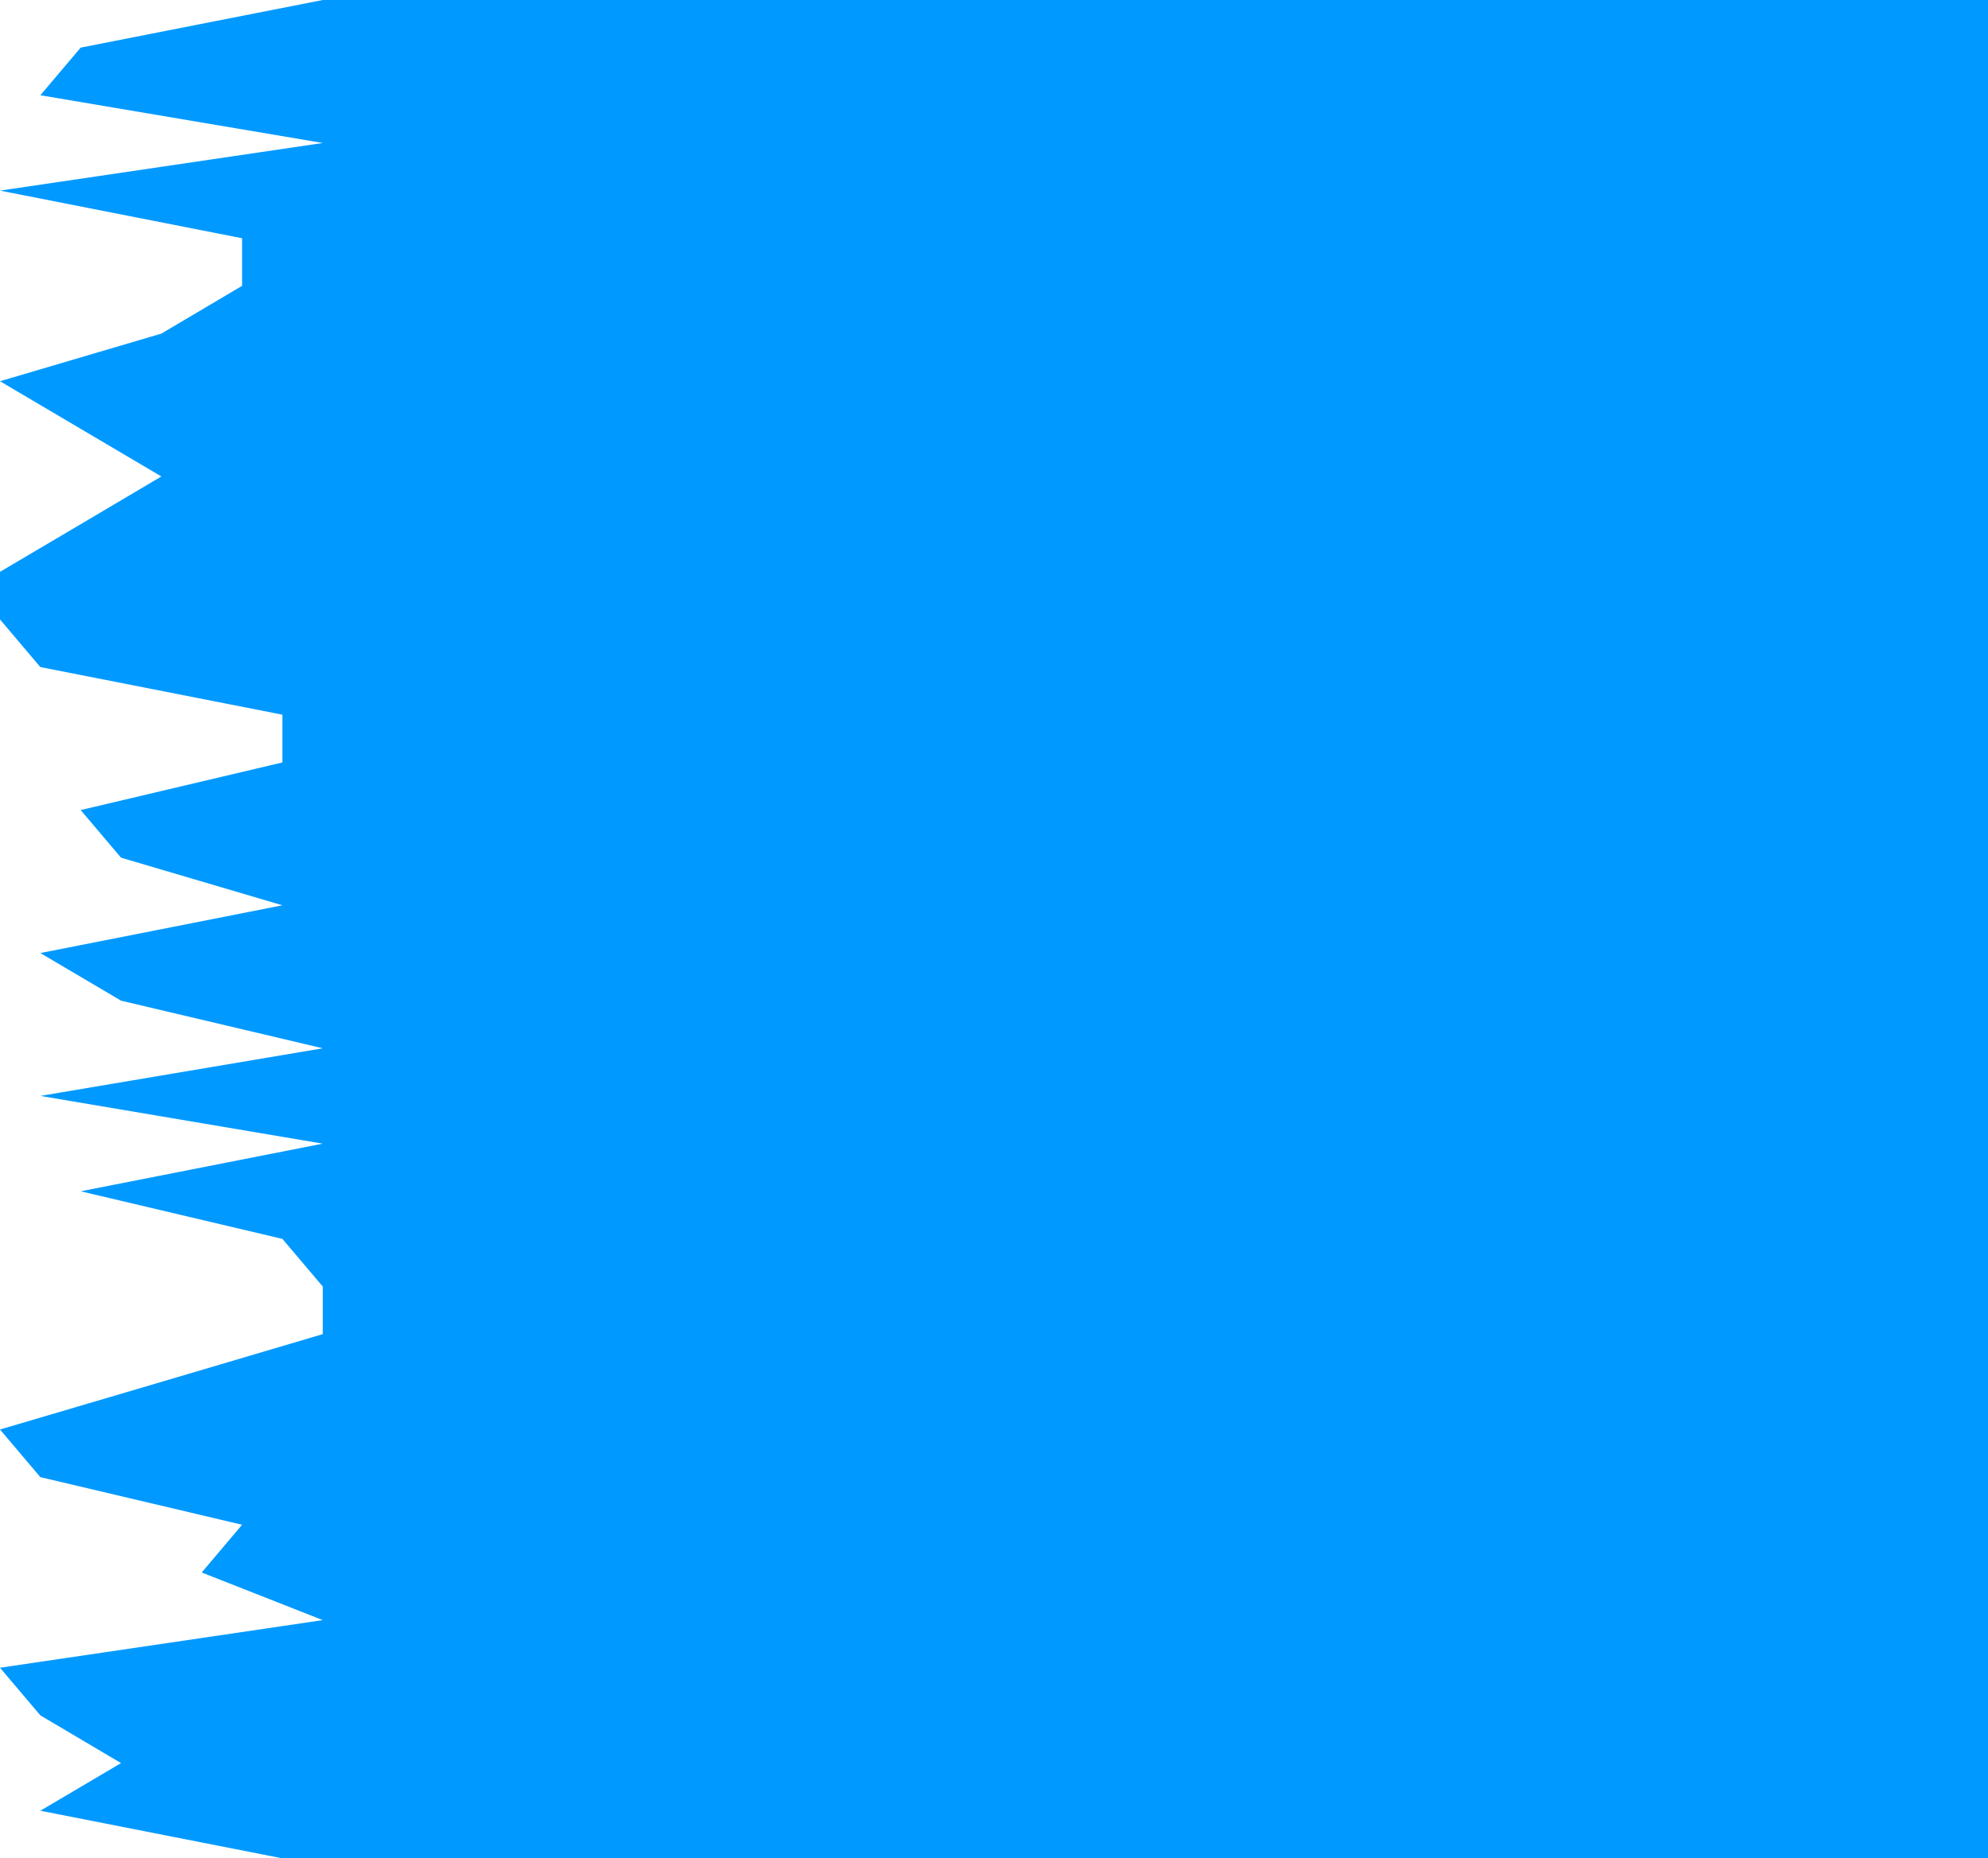 <?xml version="1.0" encoding="UTF-8"?> <svg xmlns="http://www.w3.org/2000/svg" width="535" height="500" viewBox="0 0 535 500" fill="none"> <path d="M76.002 499.998L10.857 487.185L32.572 474.373L10.857 461.525L0 448.713L86.859 435.901L54.287 423.088L65.145 410.241L10.857 397.429L0 384.616L43.43 371.803L86.859 358.956V346.144L76.002 333.331L21.715 320.519L86.859 307.706L10.857 294.859L86.859 282.047L32.572 269.234L10.857 256.422L76.002 243.575L32.572 230.763L21.715 217.951L76.002 205.138V192.291L10.857 179.479L0 166.666L0 153.854L21.715 141.041L43.43 128.194L21.715 115.382L0 102.569L43.43 89.757L65.145 76.909V64.097L0 51.285L86.859 38.472L10.857 25.625L21.715 12.812L86.859 -1.38214e-05L535 0.002V12.814V25.627V38.474V51.286V64.099V76.911V89.758V102.571V115.383V128.196V141.043V153.855V166.668V179.48V192.293V205.14V217.952V230.765V243.577V256.424V269.237V282.049V294.862V307.709V320.521V333.334V346.146V358.959V371.806V384.618V397.431V410.243V423.091V435.903V448.715V461.528V474.375V487.188V500L76.002 499.998Z" fill="#0099FF"></path> </svg> 